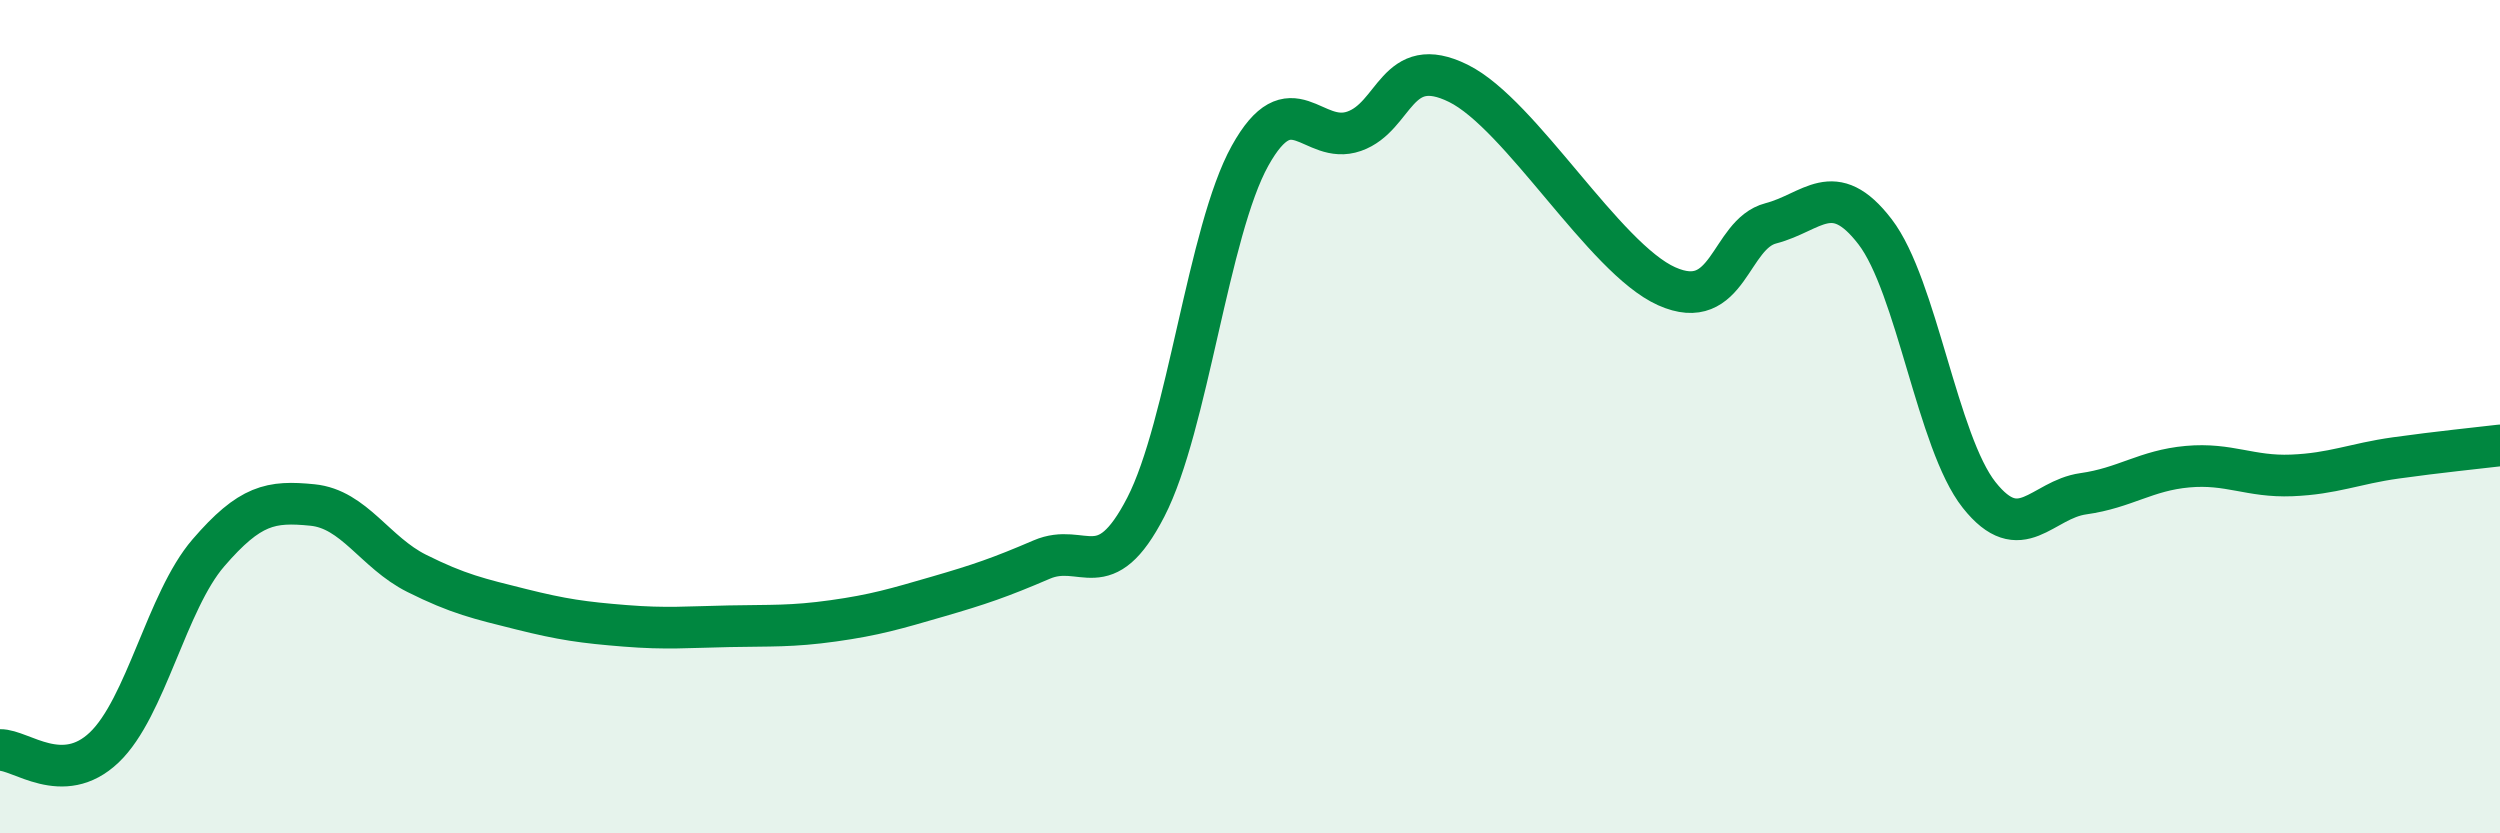 
    <svg width="60" height="20" viewBox="0 0 60 20" xmlns="http://www.w3.org/2000/svg">
      <path
        d="M 0,18 C 0.5,17.99 1.5,18.89 2.5,17.94 C 3.5,16.99 4,14.43 5,13.27 C 6,12.11 6.5,12.02 7.5,12.12 C 8.5,12.22 9,13.26 10,13.76 C 11,14.26 11.5,14.37 12.5,14.62 C 13.5,14.87 14,14.94 15,15.02 C 16,15.1 16.5,15.05 17.5,15.03 C 18.5,15.01 19,15.04 20,14.9 C 21,14.76 21.5,14.61 22.5,14.32 C 23.5,14.03 24,13.86 25,13.43 C 26,13 26.5,14.11 27.5,12.17 C 28.5,10.23 29,5.54 30,3.74 C 31,1.94 31.5,3.5 32.5,3.15 C 33.5,2.8 33.5,1.26 35,2 C 36.5,2.74 38.5,6.2 40,6.87 C 41.5,7.54 41.5,5.62 42.5,5.36 C 43.5,5.1 44,4.26 45,5.56 C 46,6.86 46.5,10.62 47.5,11.88 C 48.5,13.14 49,11.99 50,11.85 C 51,11.71 51.5,11.29 52.5,11.2 C 53.5,11.11 54,11.45 55,11.41 C 56,11.37 56.5,11.13 57.5,10.99 C 58.5,10.85 59.5,10.75 60,10.69L60 20L0 20Z"
        fill="#008740"
        opacity="0.1"
        stroke-linecap="round"
        stroke-linejoin="round"
      />
      <path
        d="M 0,18 C 0.5,17.99 1.5,18.89 2.5,17.94 C 3.5,16.99 4,14.43 5,13.27 C 6,12.11 6.5,12.02 7.5,12.12 C 8.5,12.22 9,13.26 10,13.76 C 11,14.26 11.5,14.37 12.5,14.62 C 13.5,14.87 14,14.94 15,15.02 C 16,15.1 16.5,15.05 17.5,15.03 C 18.5,15.01 19,15.04 20,14.9 C 21,14.76 21.5,14.61 22.5,14.32 C 23.5,14.03 24,13.86 25,13.43 C 26,13 26.5,14.11 27.5,12.17 C 28.5,10.23 29,5.54 30,3.74 C 31,1.94 31.5,3.5 32.5,3.15 C 33.5,2.8 33.5,1.26 35,2 C 36.5,2.74 38.5,6.2 40,6.87 C 41.5,7.54 41.5,5.62 42.5,5.36 C 43.5,5.1 44,4.26 45,5.56 C 46,6.86 46.5,10.62 47.5,11.88 C 48.5,13.14 49,11.99 50,11.85 C 51,11.71 51.5,11.29 52.5,11.2 C 53.5,11.11 54,11.45 55,11.41 C 56,11.37 56.5,11.13 57.5,10.99 C 58.5,10.85 59.5,10.75 60,10.69"
        stroke="#008740"
        stroke-width="1"
        fill="none"
        stroke-linecap="round"
        stroke-linejoin="round"
      />
    </svg>
  